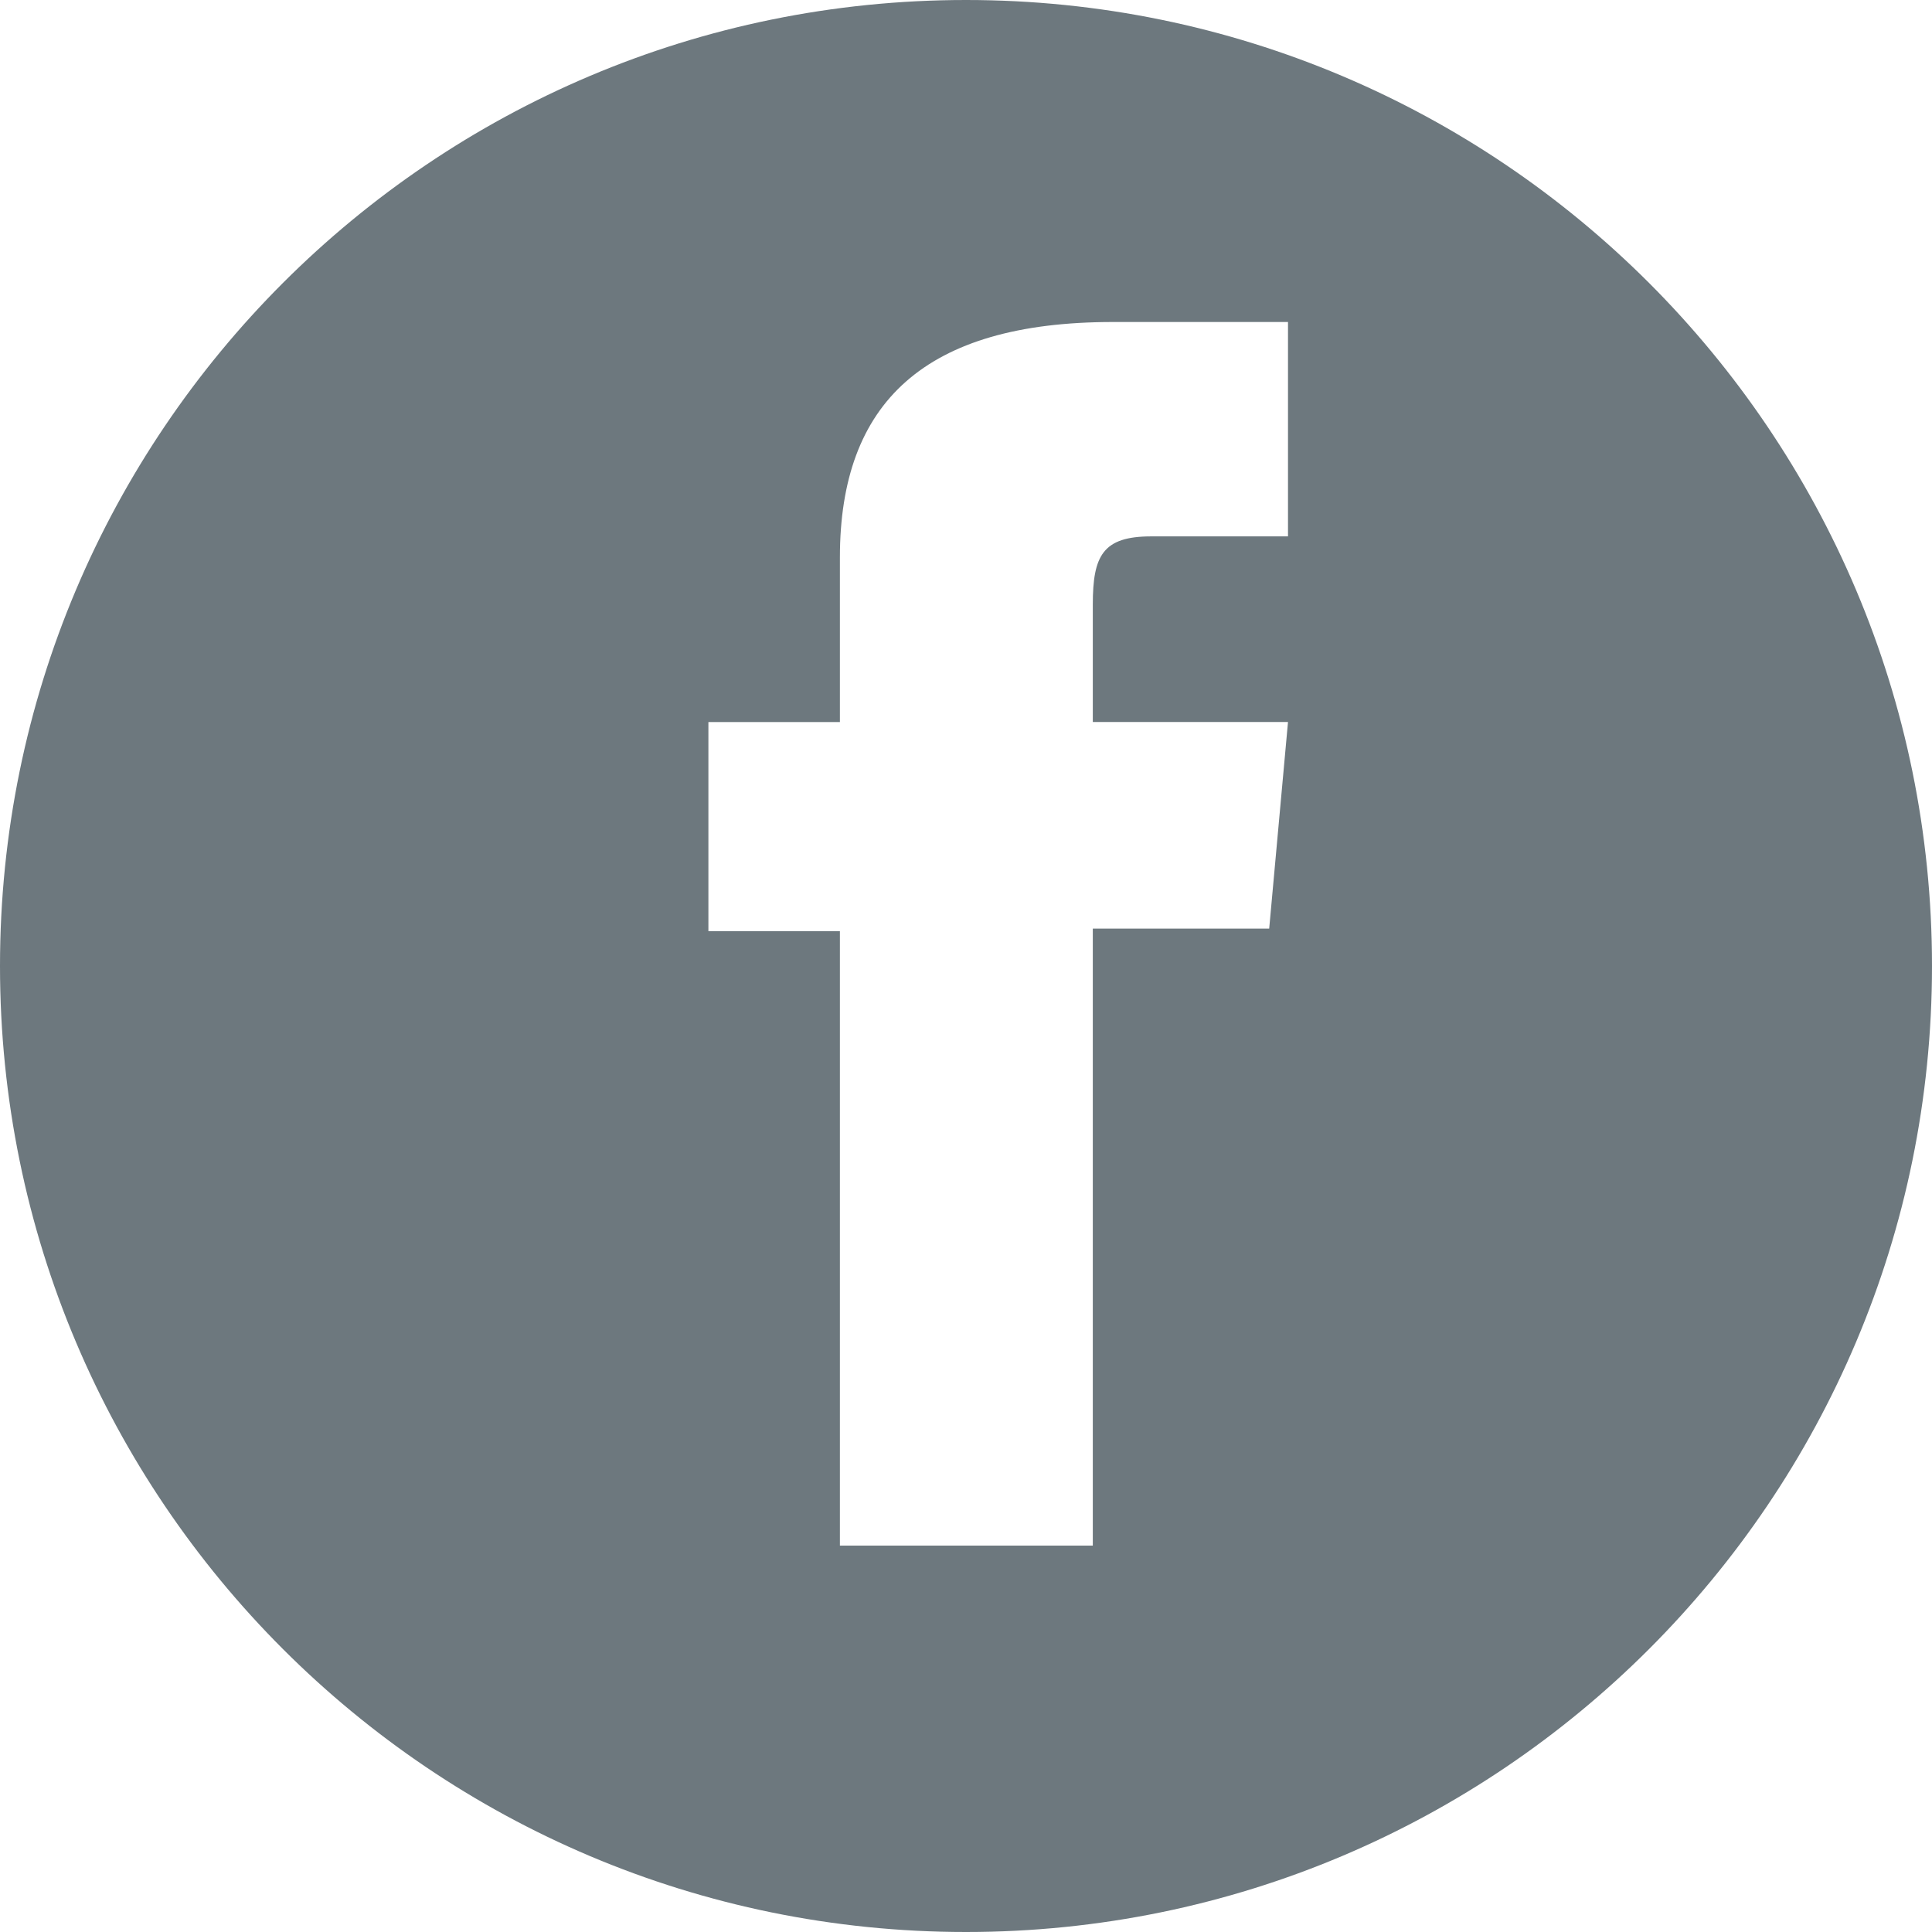 <svg width="30" height="30" viewBox="0 0 30 30" fill="none" xmlns="http://www.w3.org/2000/svg">
<path fill-rule="evenodd" clip-rule="evenodd" d="M15 0C6.716 0 0 6.716 0 15C0 23.284 6.716 30 15 30C23.284 30 30 23.284 30 15C30 6.716 23.284 0 15 0ZM20 8.329C20 8.329 18.479 8.329 17.875 8.329C17.125 8.329 16.969 8.628 16.969 9.385C16.969 10.014 16.969 11.211 16.969 11.211H20L19.708 14.419H16.969V24H13.042V14.459H11V11.212H13.042C13.042 11.212 13.042 10.745 13.042 8.654C13.042 6.253 14.359 5 17.281 5C17.76 5 20 5 20 5V8.329H20Z" fill="#6D787E"/>
</svg>
